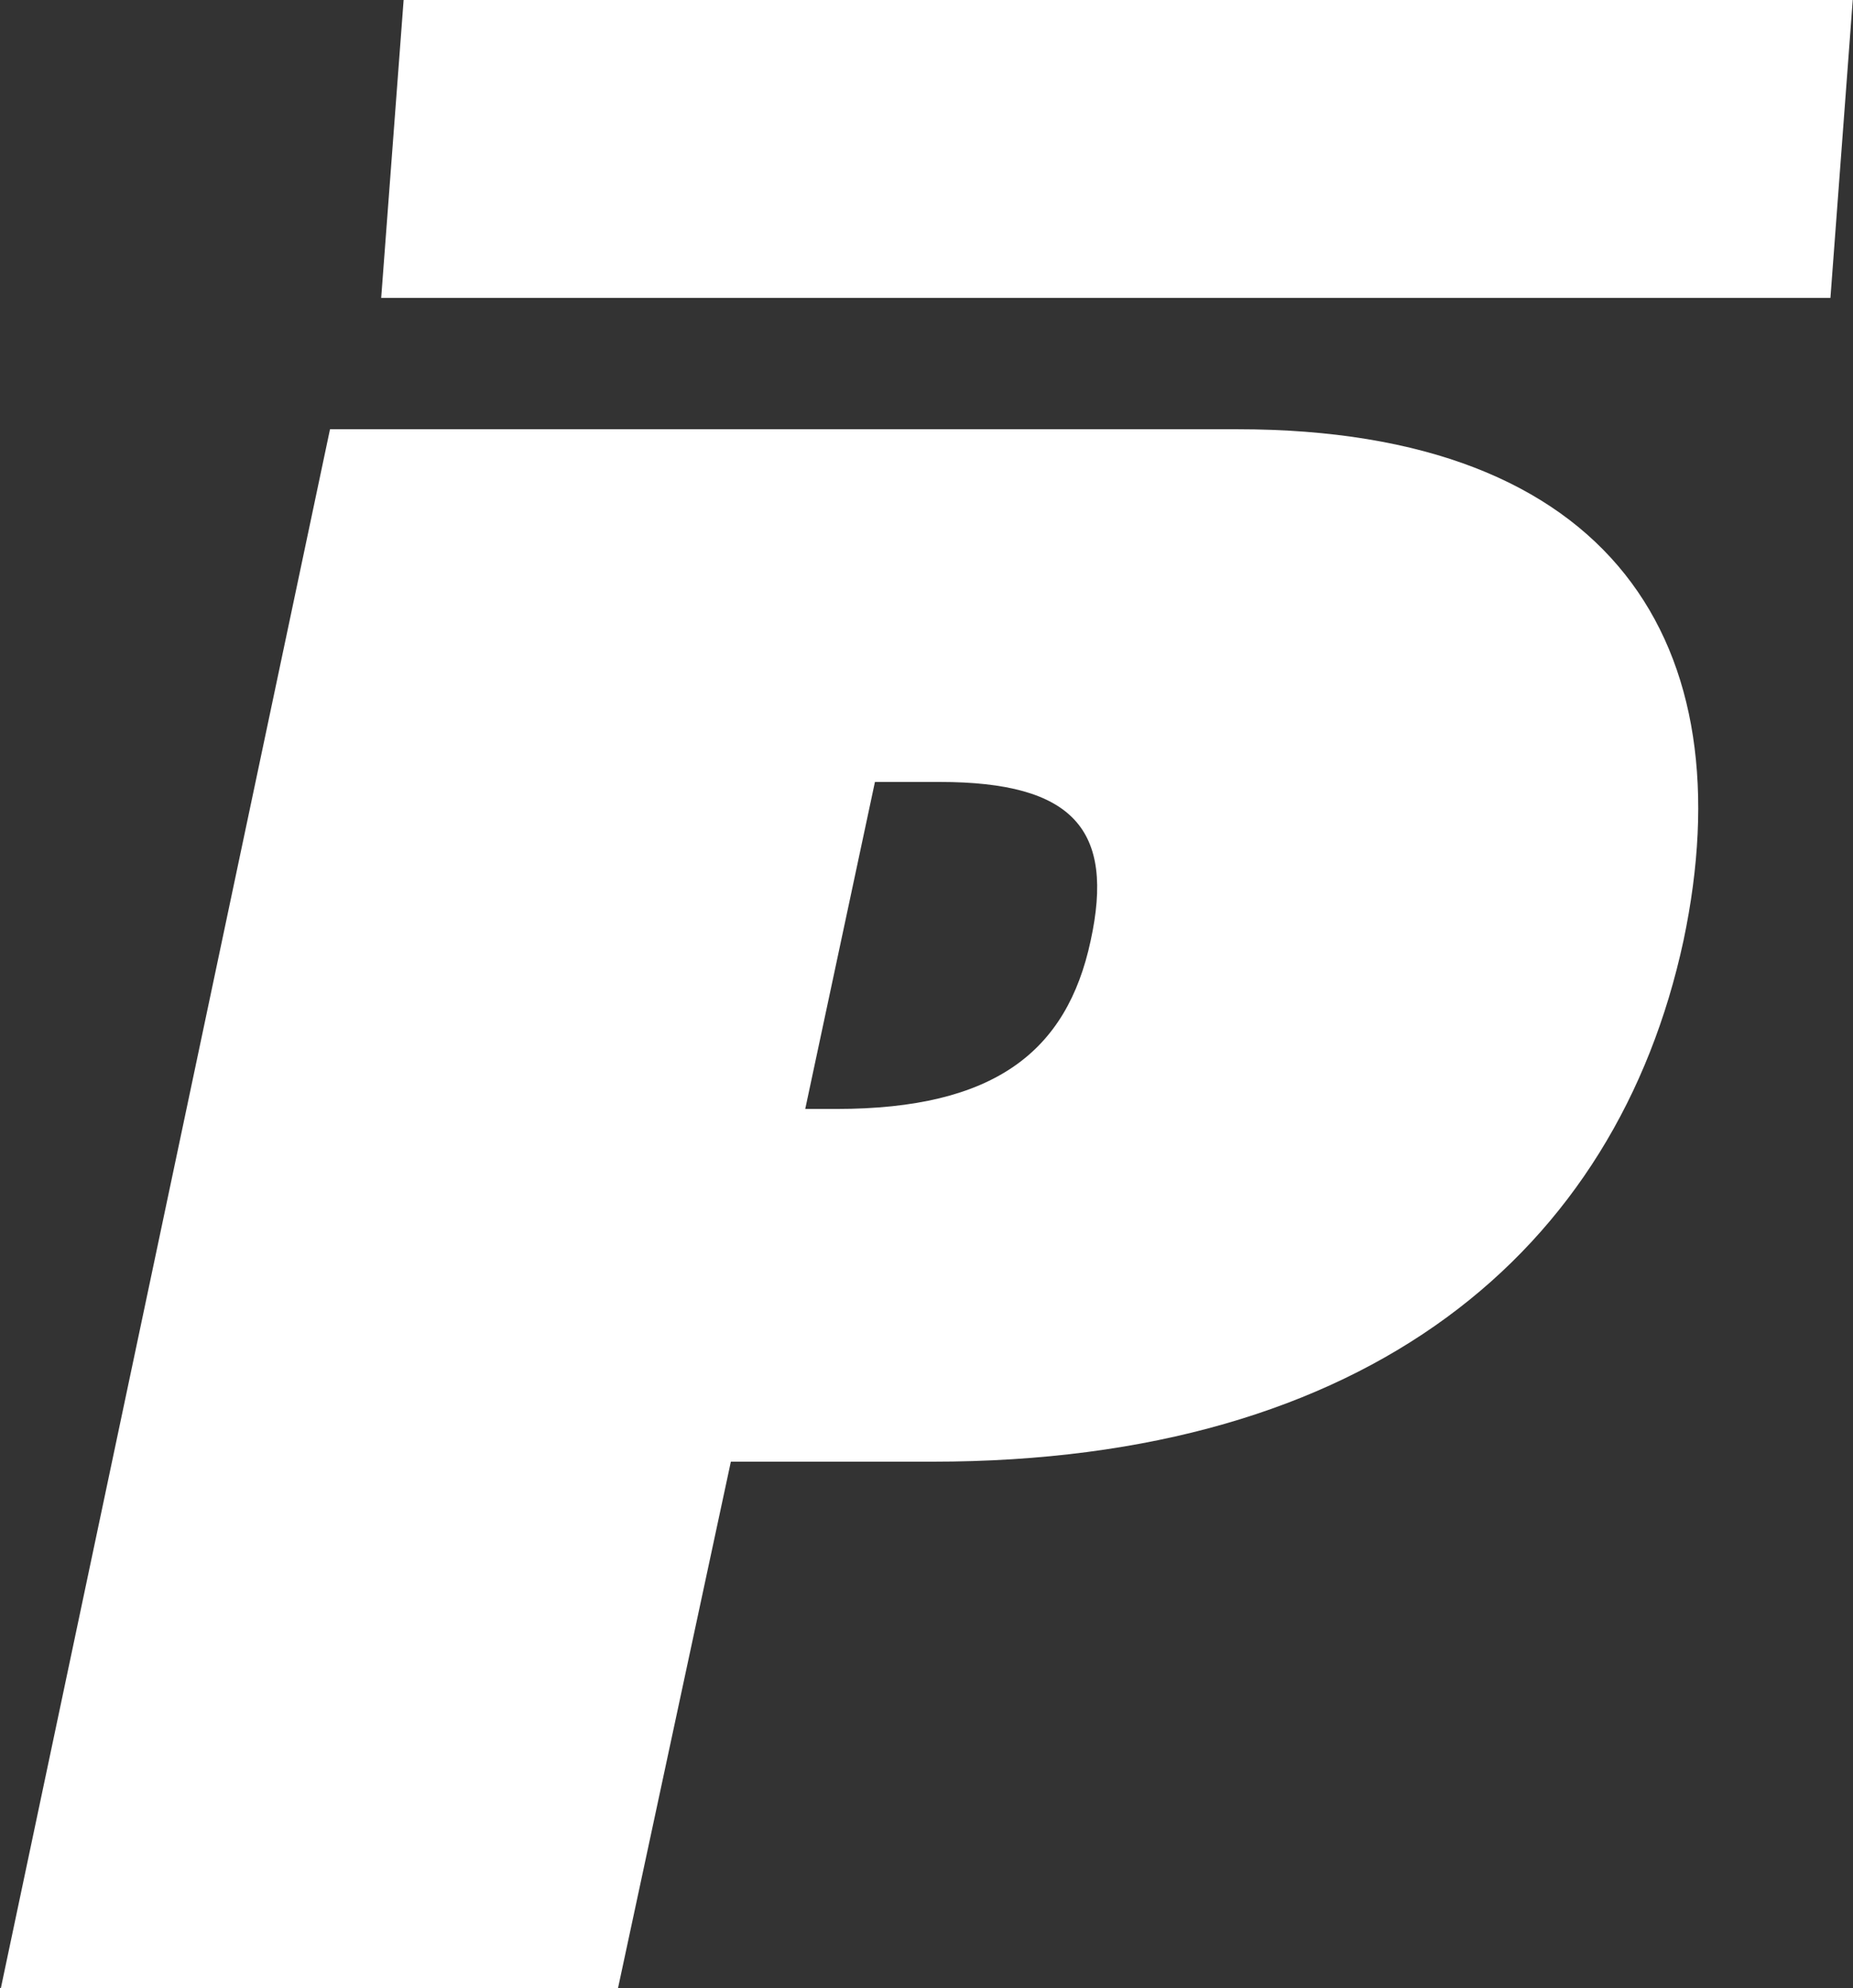 <svg version="1.2" xmlns="http://www.w3.org/2000/svg" viewBox="0 0 1470 1577" width="1470" height="1577">
	<rect x="0" y="0" width="1470" height="1577" fill="#333333" stroke="none"/>
	<title>PAHC_BIG-svg</title>
	<style>
		.s0 { fill: #ffffff } 
	</style>
	<g id="Clip-Path: Page 1">
		<g id="Page 1">
			<path id="Path 18" fill-rule="evenodd" class="s0" d="m1469.8 0l-17.7 236.3h-1149.7l17.8-236.3zm-134.3 746.3c-53.1 245.9-249.4 413.2-595.8 413.2h-159.9l-89.5 417.5h-489.6l261.1-1236.5h719.7c298.8 0 403.4 171.5 354 405.8zm-590-126h-51.4l-55.3 259.4h24.7c125.5 0 182.9-45.6 201.7-133.4 19.2-87.9-13.4-126-119.7-126z"/>
		</g>
	</g>
</svg>